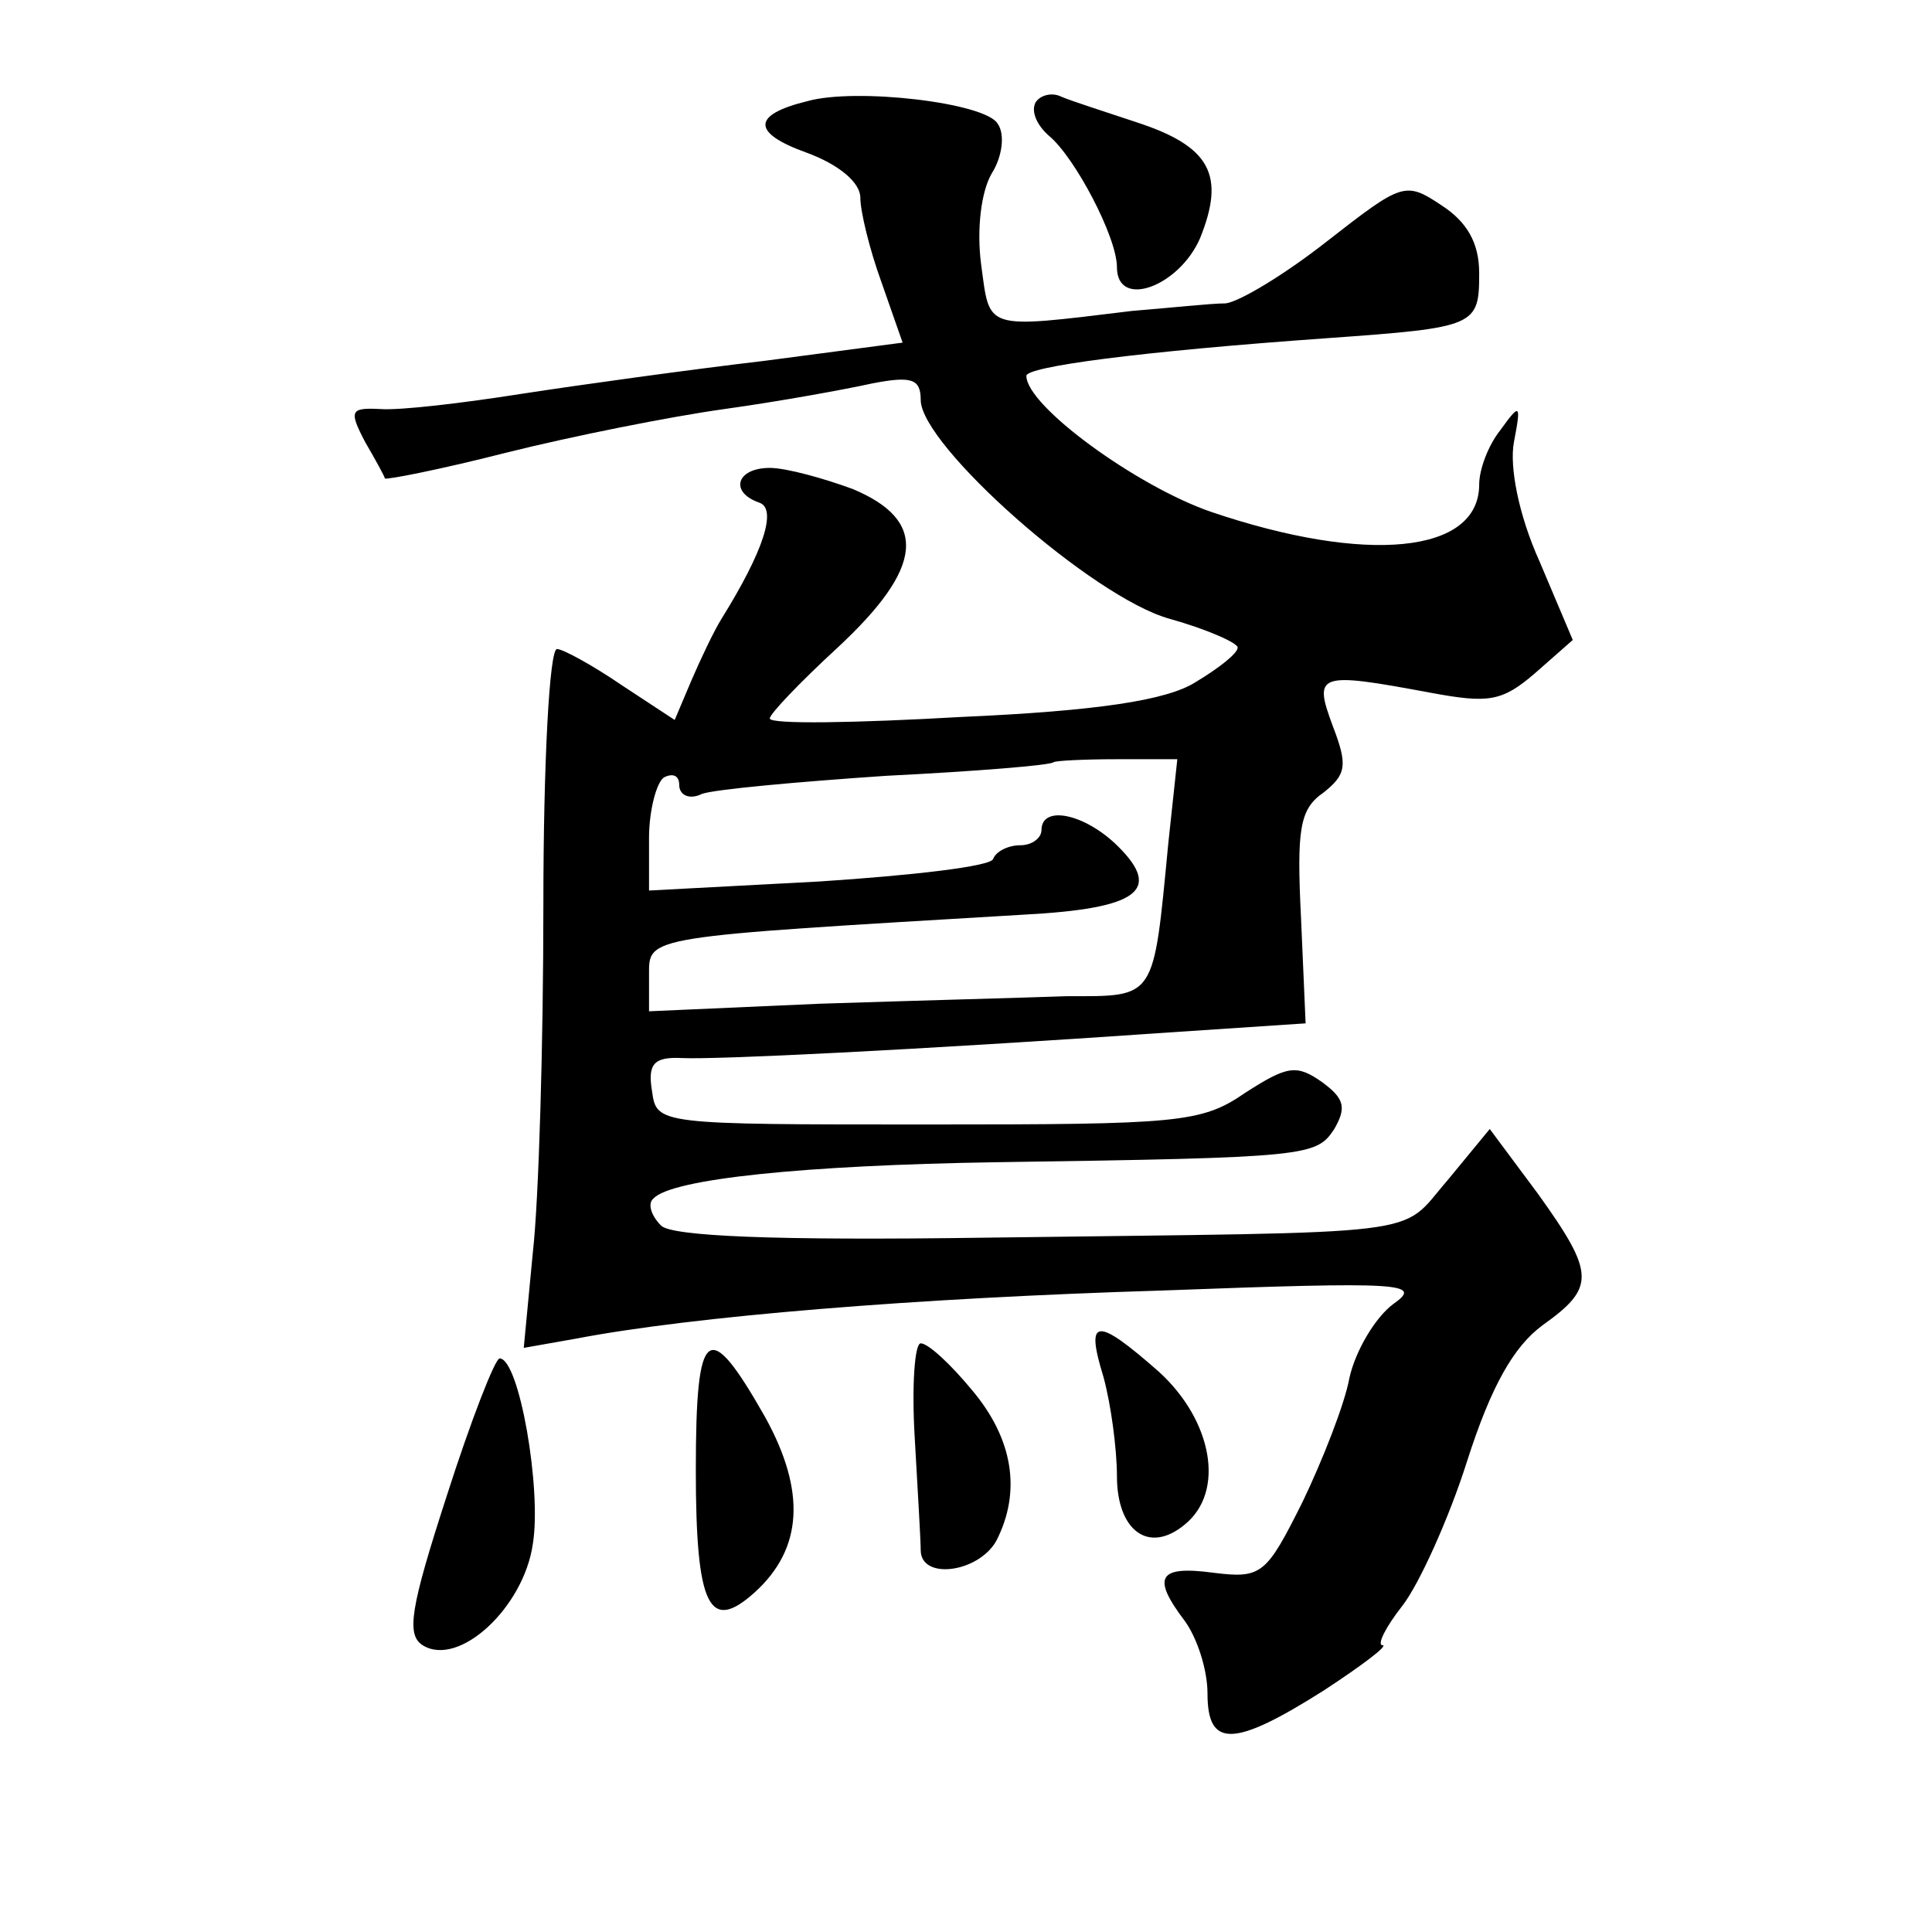 <?xml version="1.0" standalone="no"?>
<!DOCTYPE svg PUBLIC "-//W3C//DTD SVG 20010904//EN"
 "http://www.w3.org/TR/2001/REC-SVG-20010904/DTD/svg10.dtd">
<svg version="1.0" xmlns="http://www.w3.org/2000/svg"
 width="128pt" height="128pt" viewBox="0 0 128 128"
 preserveAspectRatio="xMidYMid meet">
<g transform="translate(0,128) scale(0.1,-0.1)"
fill="#0" stroke="none">
<path d="M535 1213 c-37 -9 -37 -21 -1 -34 22 -8 36 -20 36 -30 0 -9 6 -34 14 -56
l14 -40 -91 -12 c-51 -6 -123 -16 -162 -22 -38 -6 -80 -11 -93 -10 -20 1 -21 -1
-10 -22 7 -12 13 -23 13 -24 1 -1 37 6 80 17 44 11 109 24 145 29 36 5 80 13 98
17 26 5 32 3 32 -11 0 -30 114 -131 165 -145 25 -7 45 -16 45 -19 0 -4 -13 -14
-28 -23 -19 -12 -65 -19 -155 -23 -70 -4 -127 -5 -127 -1 0 3 20 24 45 47 57 53
60 84 10 105 -19 7 -44 14 -55 14 -22 0 -27 -16 -7 -23 12 -4 3 -32 -25 -77 -5
-8 -14 -27 -20 -41 l-11 -26 -35 23 c-19 13 -39 24 -43 24 -5 0 -9 -76 -9 -169
0 -92 -3 -196 -7 -231 l-6 -63 34 6 c78 15 225 27 389 32 160 6 173 5 153 -9 -12
-9 -25 -31 -29 -49 -3 -17 -18 -55 -31 -82 -24 -48 -27 -51 -59 -47 -37 5 -41 -3
-19 -32 8 -11 15 -32 15 -48 0 -36 17 -36 77 2 26 17 43 30 39 30 -4 0 2 12 13
26 11 14 31 58 43 96 16 50 31 76 50 90 35 25 35 34 -3 87 l-32 43 -28 -34 c-33
-38 -6 -34 -307 -38 -140 -2 -207 1 -214 8 -7 7 -9 15 -5 18 12 13 100 22 227 24
208 3 212 4 224 22 8 14 7 20 -8 31 -17 12 -23 11 -51 -7 -29 -20 -44 -21 -210
-21 -179 0 -180 0 -183 22 -3 18 1 23 20 22 23 -1 149 5 323 17 l90 6 -3 69 c-3
60 -1 73 15 84 15 12 16 18 6 44 -13 35 -10 36 65 22 38 -7 47 -6 69 13 l25 22
-22 52 c-14 31 -20 63 -17 79 5 26 4 26 -9 8 -8 -10 -14 -26 -14 -36 0 -46 -75
-53 -178 -18 -49 17 -122 70 -122 90 0 6 73 16 200 25 98 7 100 8 100 43 0 20 -8
34 -25 45 -24 16 -26 15 -76 -24 -28 -22 -58 -40 -67 -41 -10 0 -37 -3 -62 -5 -99
-12 -94 -13 -100 31 -3 23 0 48 7 60 7 11 9 26 4 33 -8 14 -94 24 -126 15z m239
-492 c-10 -104 -8 -101 -67 -101 -28 -1 -103 -3 -164 -5 l-113 -5 0 24 c0 26 -4
25 248 40 76 4 92 16 63 45 -22 22 -51 28 -51 11 0 -5 -6 -10 -14 -10 -8 0 -16
-4 -18 -9 -1 -5 -54 -11 -115 -15 l-113 -6 0 35 c0 18 5 37 10 40 6 3 10 1 10 -5
0 -7 7 -10 15 -6 8 3 63 8 122 12 60 3 109 7 111 9 1 1 20 2 42 2 l40 0 -6 -56z
M686 1212 c-3 -6 1 -15 9 -22 17 -14 45 -67 45 -87 0 -28 41 -13 55 19 17 42 7
61 -42 77 -21 7 -43 14 -50 17 -6 3 -14 1 -17 -4z M731 368 c5 -18 9 -48 9 -66
0 -36 21 -52 45 -32 27 22 18 69 -17 101 -42 37 -49 36 -37 -3z M461 306 c0 -91
9 -108 39 -81 32 29 34 67 7 116 -38 67 -46 61 -46 -35z M606 328 c2 -35 4 -69
4 -75 0 -20 38 -15 50 6 17 33 11 68 -16 100 -14 17 -29 31 -34 31 -4 0 -6 -28
-4 -62z M296 289 c-24 -74 -27 -92 -16 -99 24 -15 67 25 73 67 6 36 -9 123 -22
123 -3 0 -19 -41 -35 -91z"/>
</g>
</svg>
